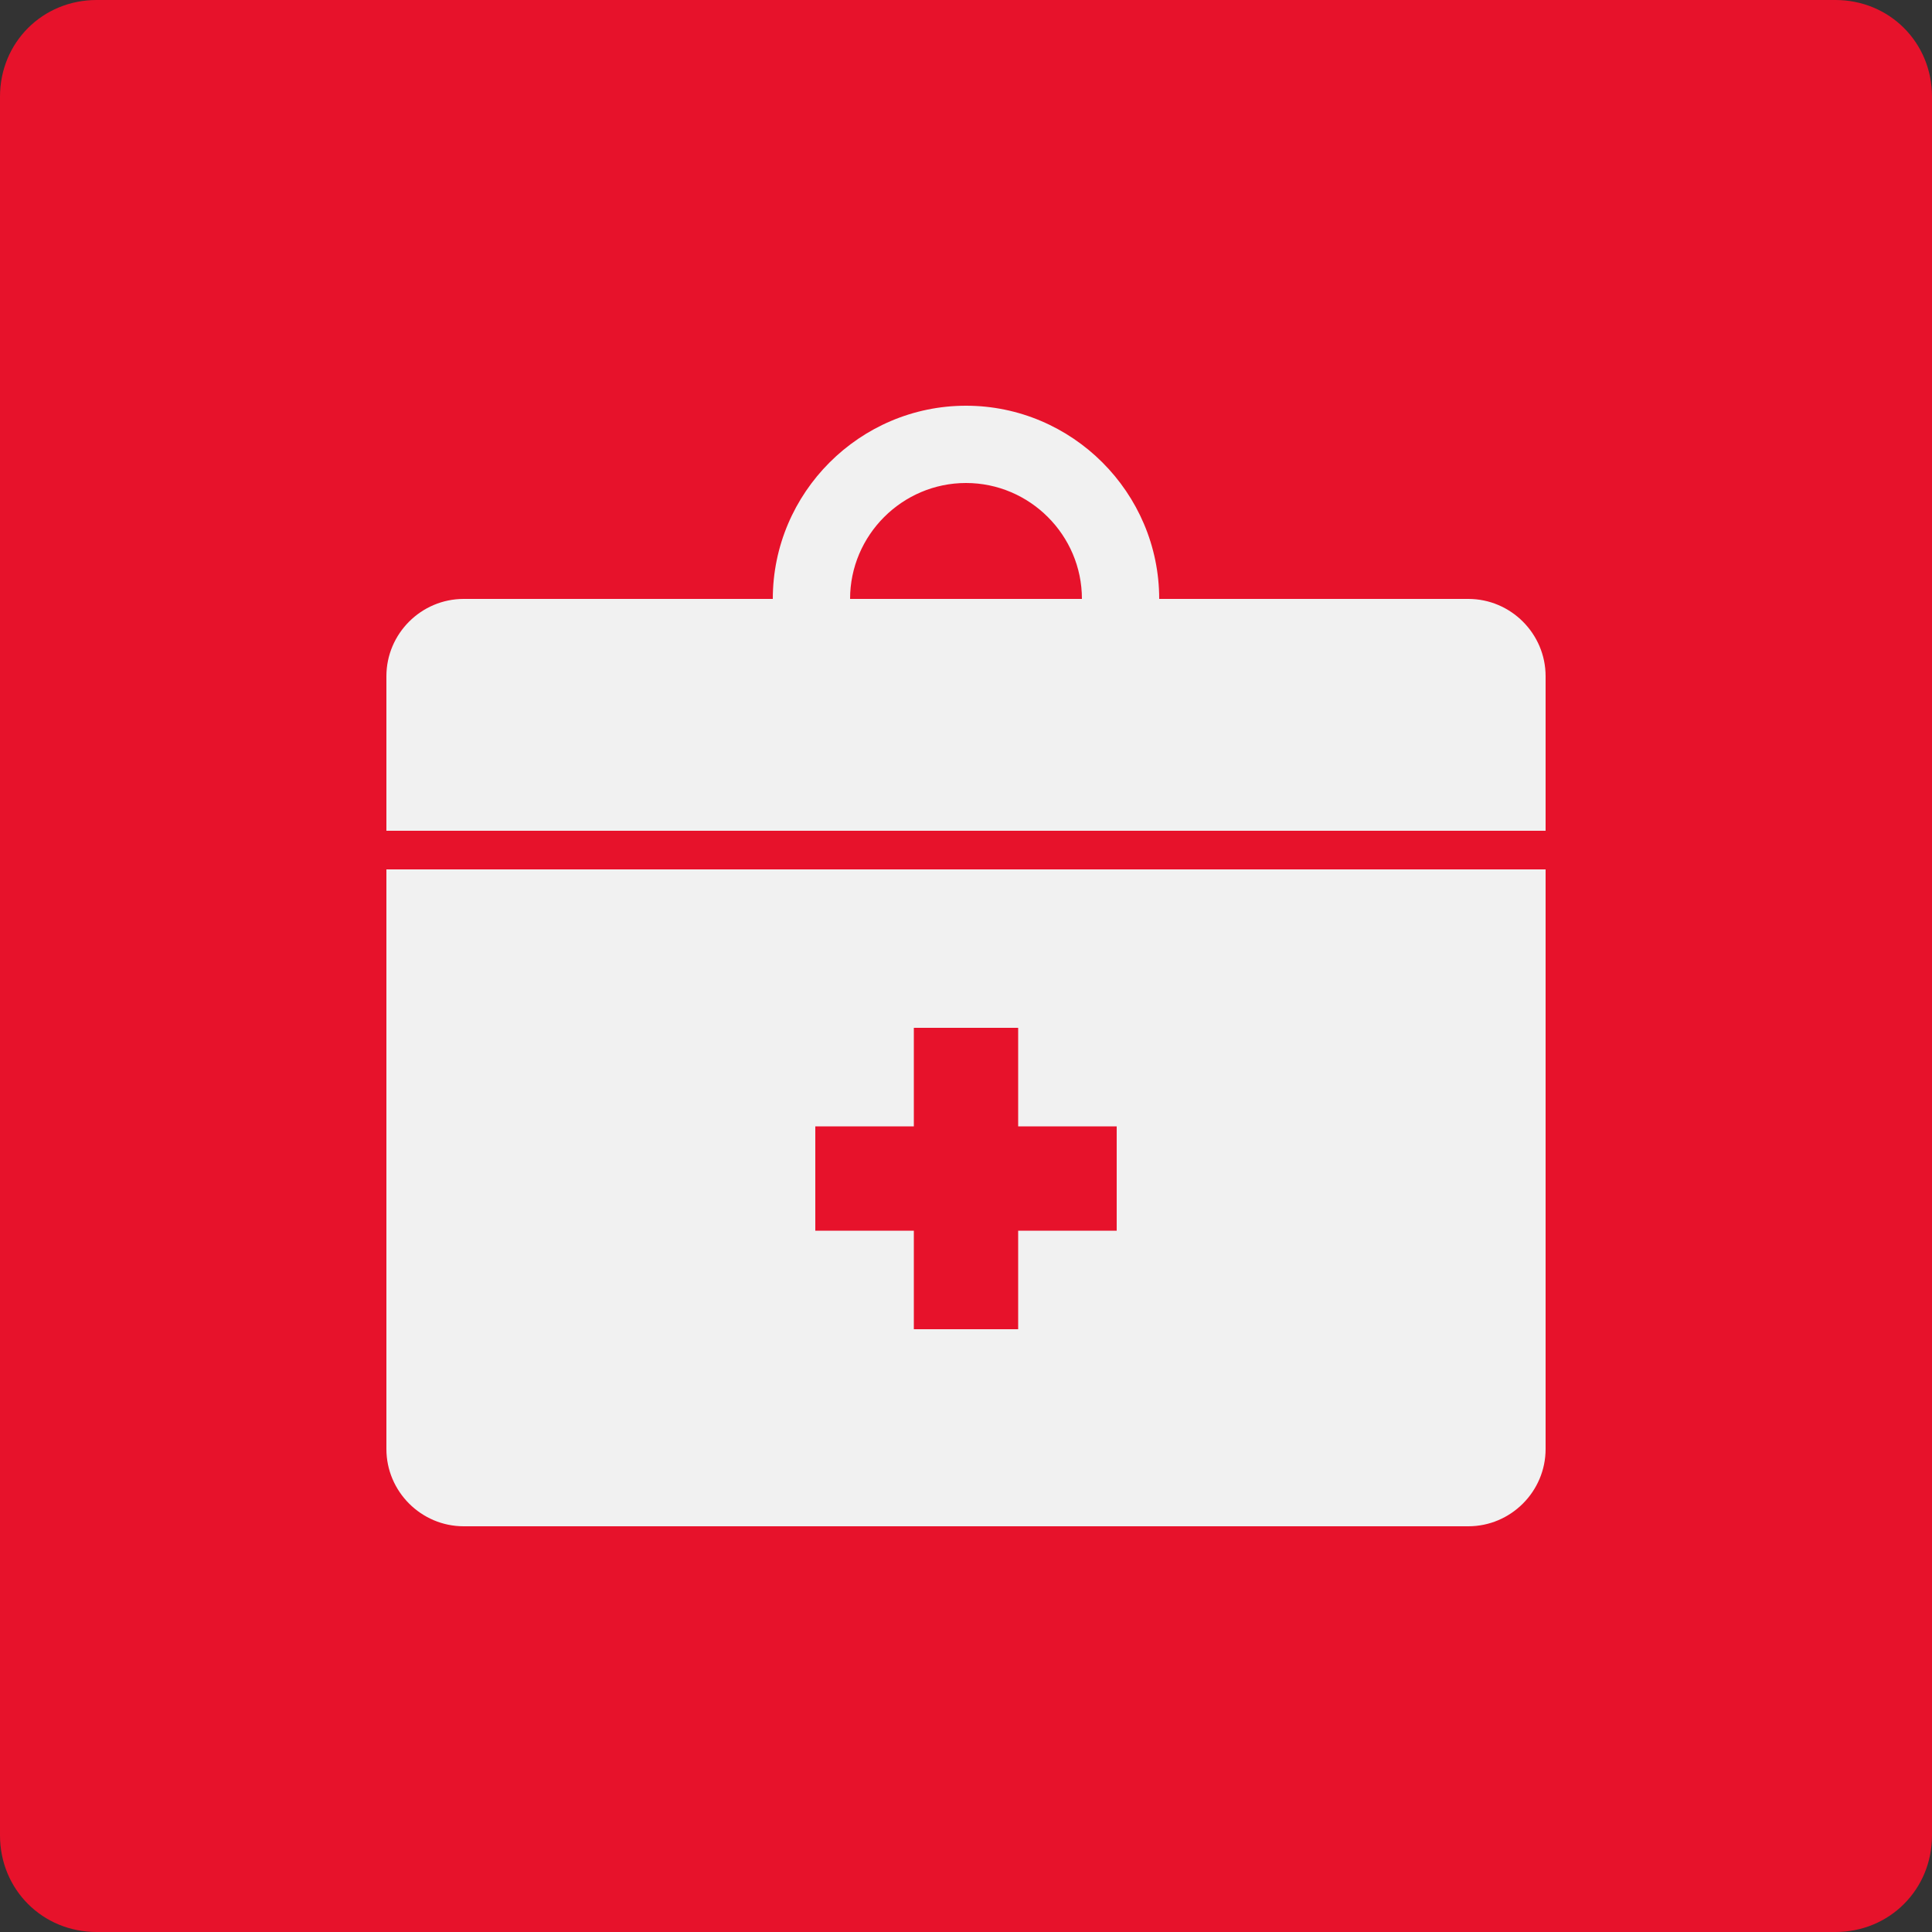 <?xml version="1.0" encoding="utf-8"?>
<!-- Generator: Adobe Illustrator 25.4.1, SVG Export Plug-In . SVG Version: 6.00 Build 0)  -->
<svg version="1.1" xmlns="http://www.w3.org/2000/svg" xmlns:xlink="http://www.w3.org/1999/xlink" x="0px" y="0px"
	 viewBox="0 0 100 100" style="enable-background:new 0 0 100 100;" xml:space="preserve">
<rect x="0" y="0" width="100" height="100" fill="#333333" stroke="none"/>
<style type="text/css">
	.st0{fill:#E7122B;}
	.st1{fill:#F1F1F1;}
</style>
<g id="rettungsdienst_inverted">
</g>
<g id="desinfektoren_inverted">
</g>
<g id="heilpraktiker_inverted">
</g>
<g id="betriebe_inverted">
	<g id="bg_00000147217301539450886840000014523700477965923258_">
		<path class="st0" d="M95,100H5c-2.8,0-5-2.2-5-5V5c0-2.8,2.2-5,5-5h90c2.8,0,5,2.2,5,5v90C100,97.8,97.8,100,95,100z"/>
	</g>
	<g id="main_00000047049539911029322220000018145301506029589930_">
		<path class="st1" d="M76,31H60v0c0-5.5-4.5-10-10-10h0c-5.5,0-10,4.5-10,10v0H24c-2.2,0-4,1.8-4,4v8h60v-8C80,32.8,78.2,31,76,31z
			 M56,31H44v0c0-3.3,2.7-6,6-6h0C53.3,25,56,27.7,56,31L56,31z"/>
		<path class="st1" d="M20,45v30c0,2.2,1.8,4,4,4h52c2.2,0,4-1.8,4-4V45H20z M57.8,63.7h-5.1v5.1h-5.4v-5.1h-5.1v-5.4h5.1v-5.1h5.4
			v5.1h5.1V63.7z"/>
	</g>
</g>
</svg>
